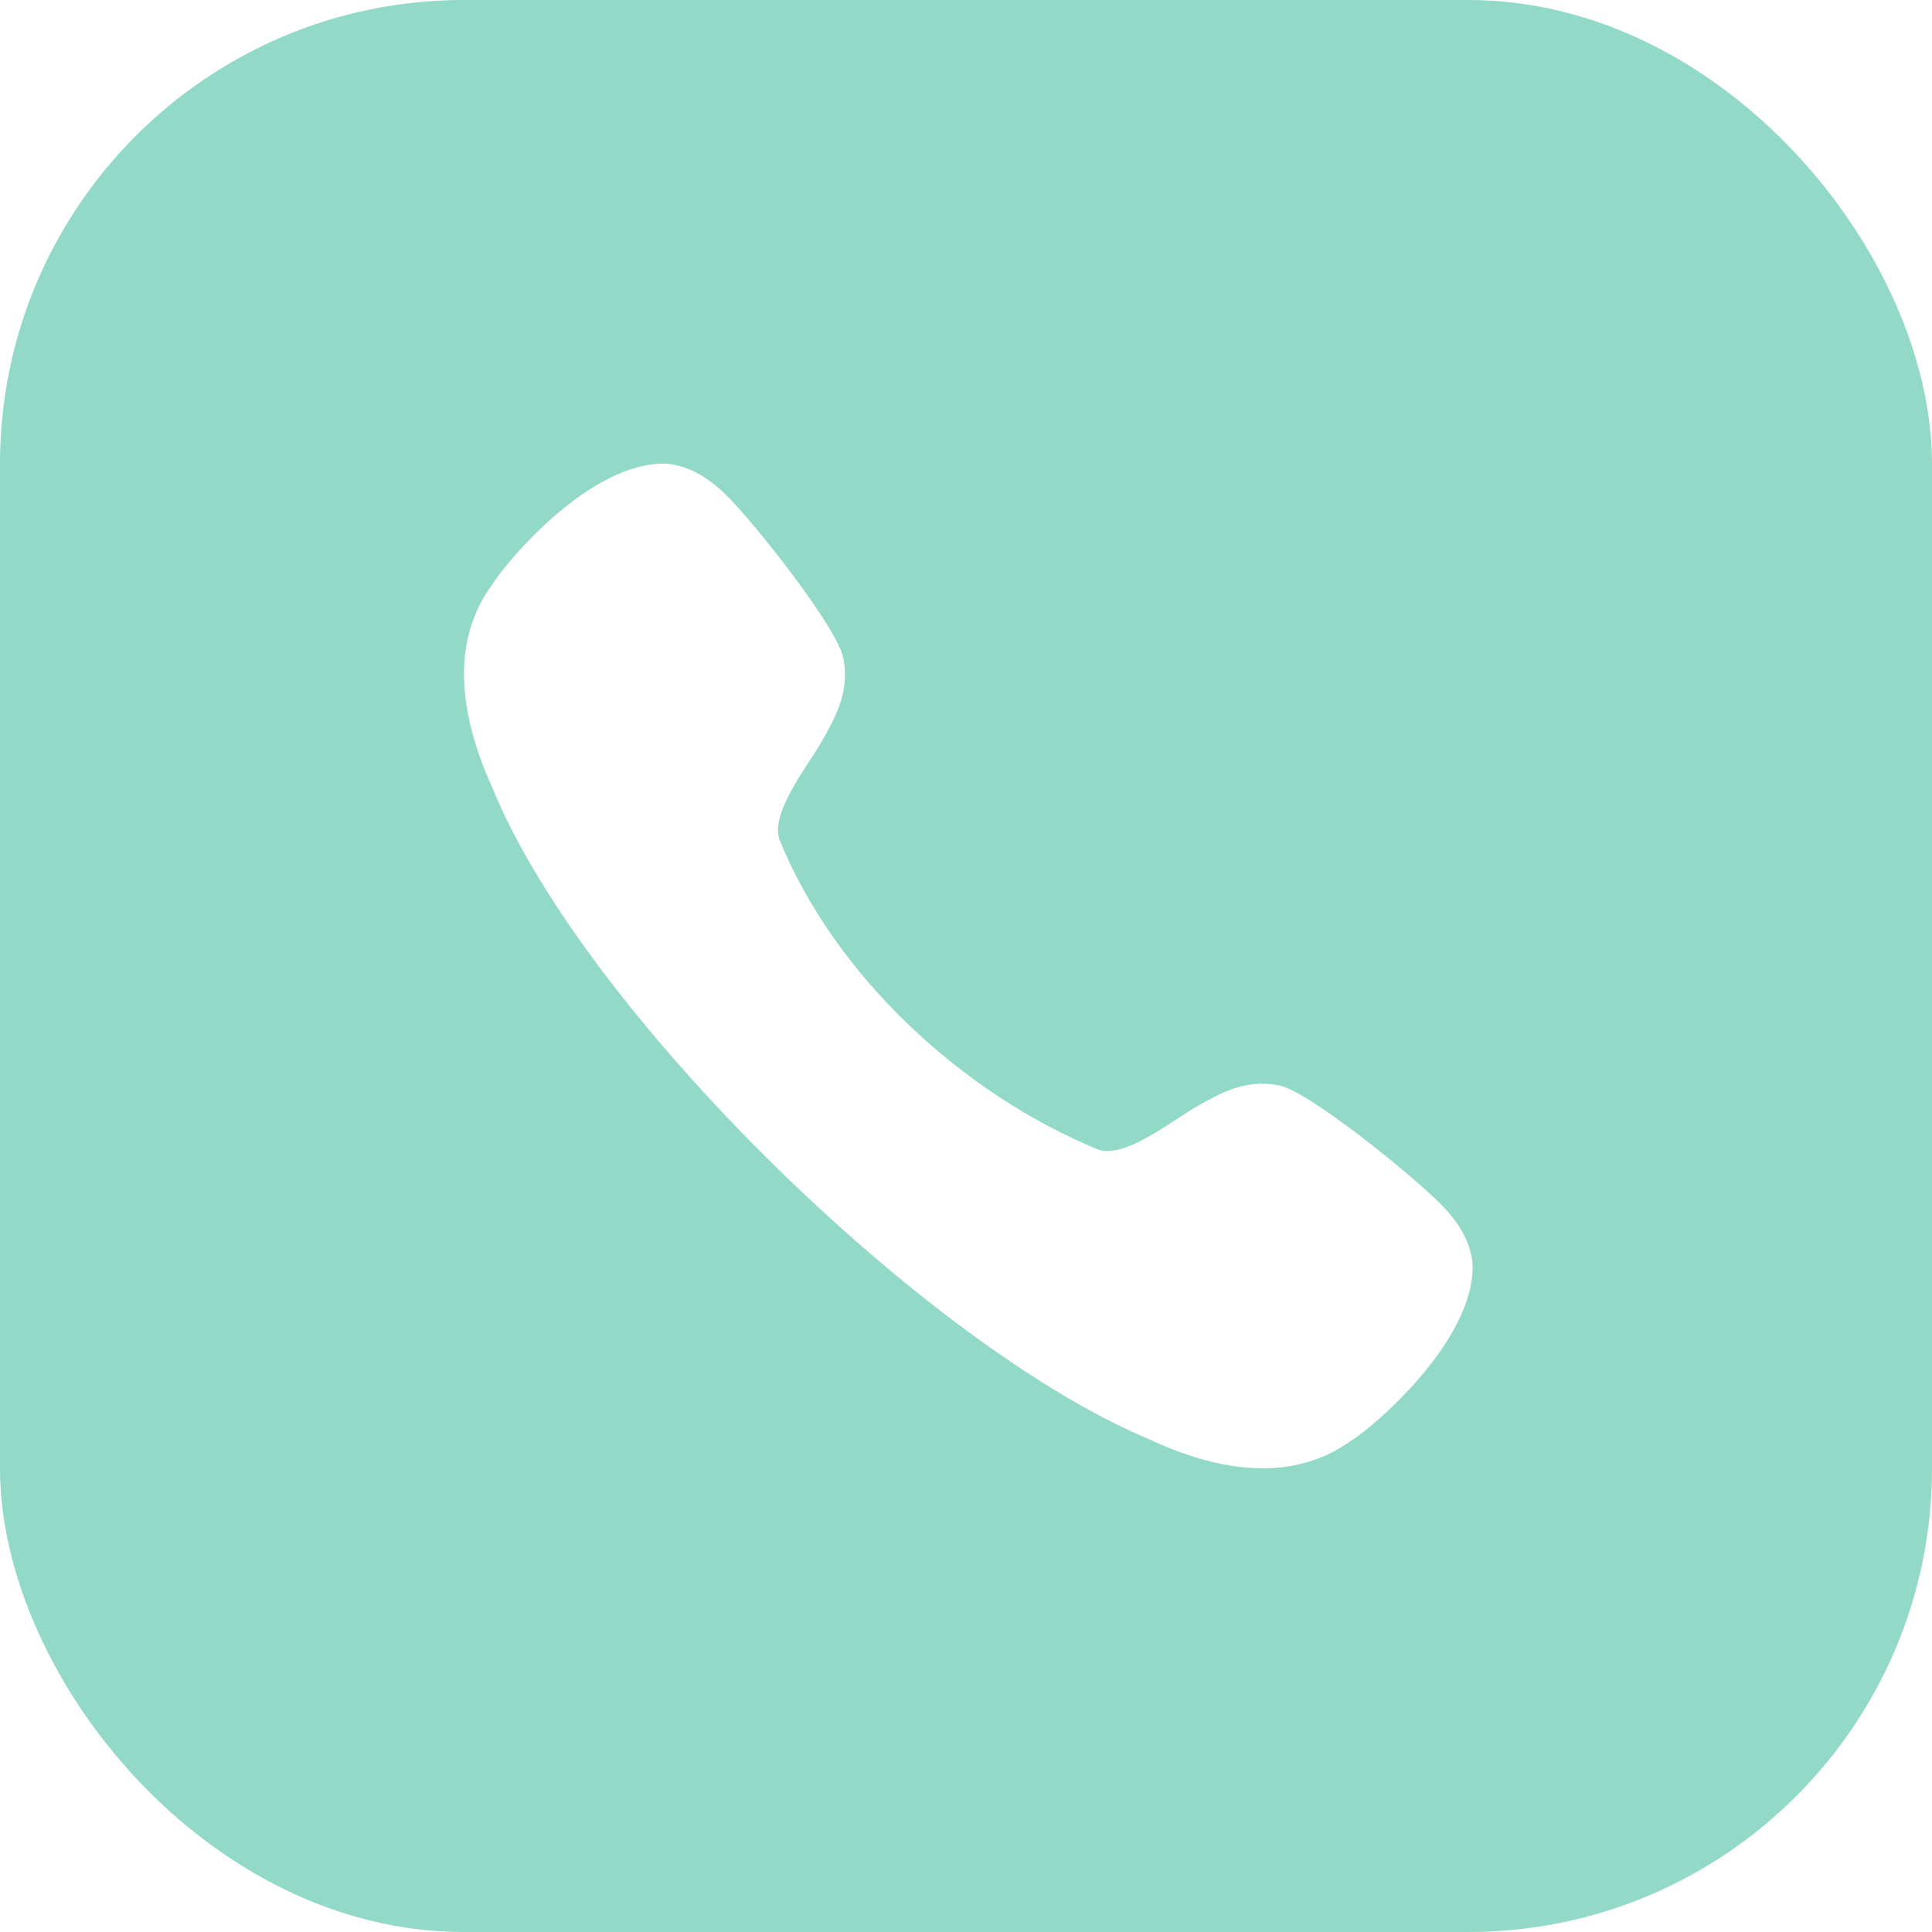 <?xml version="1.0" encoding="UTF-8"?> <svg xmlns="http://www.w3.org/2000/svg" width="25" height="25" viewBox="0 0 25 25" fill="none"> <g filter="url(#filter0_i_1_364)"> <rect width="25" height="25" rx="6" fill="#92DAC7"></rect> </g> <path d="M16.555 14.046C16.116 13.953 15.77 14.155 15.462 14.332C15.148 14.515 14.549 14.998 14.207 14.874C12.453 14.155 10.802 12.624 10.088 10.87C9.962 10.521 10.445 9.922 10.626 9.606C10.803 9.299 11.002 8.95 10.911 8.51C10.829 8.115 9.767 6.769 9.391 6.4C9.142 6.157 8.889 6.023 8.629 6.001C7.649 5.96 6.555 7.262 6.363 7.573C5.881 8.237 5.885 9.121 6.371 10.193C7.542 13.071 11.974 17.415 14.875 18.626C15.409 18.875 15.899 19 16.339 19C16.769 19 17.153 18.88 17.482 18.643C17.73 18.501 19.091 17.357 19.055 16.355C19.034 16.099 18.9 15.844 18.659 15.597C18.291 15.219 16.948 14.129 16.555 14.046" fill="white"></path> <defs> <filter id="filter0_i_1_364" x="0" y="0" width="25" height="25" filterUnits="userSpaceOnUse" color-interpolation-filters="sRGB"> <feFlood flood-opacity="0" result="BackgroundImageFix"></feFlood> <feBlend mode="normal" in="SourceGraphic" in2="BackgroundImageFix" result="shape"></feBlend> <feColorMatrix in="SourceAlpha" type="matrix" values="0 0 0 0 0 0 0 0 0 0 0 0 0 0 0 0 0 0 127 0" result="hardAlpha"></feColorMatrix> <feOffset></feOffset> <feGaussianBlur stdDeviation="1.5"></feGaussianBlur> <feComposite in2="hardAlpha" operator="arithmetic" k2="-1" k3="1"></feComposite> <feColorMatrix type="matrix" values="0 0 0 0 1 0 0 0 0 1 0 0 0 0 1 0 0 0 1 0"></feColorMatrix> <feBlend mode="normal" in2="shape" result="effect1_innerShadow_1_364"></feBlend> </filter> </defs> </svg> 